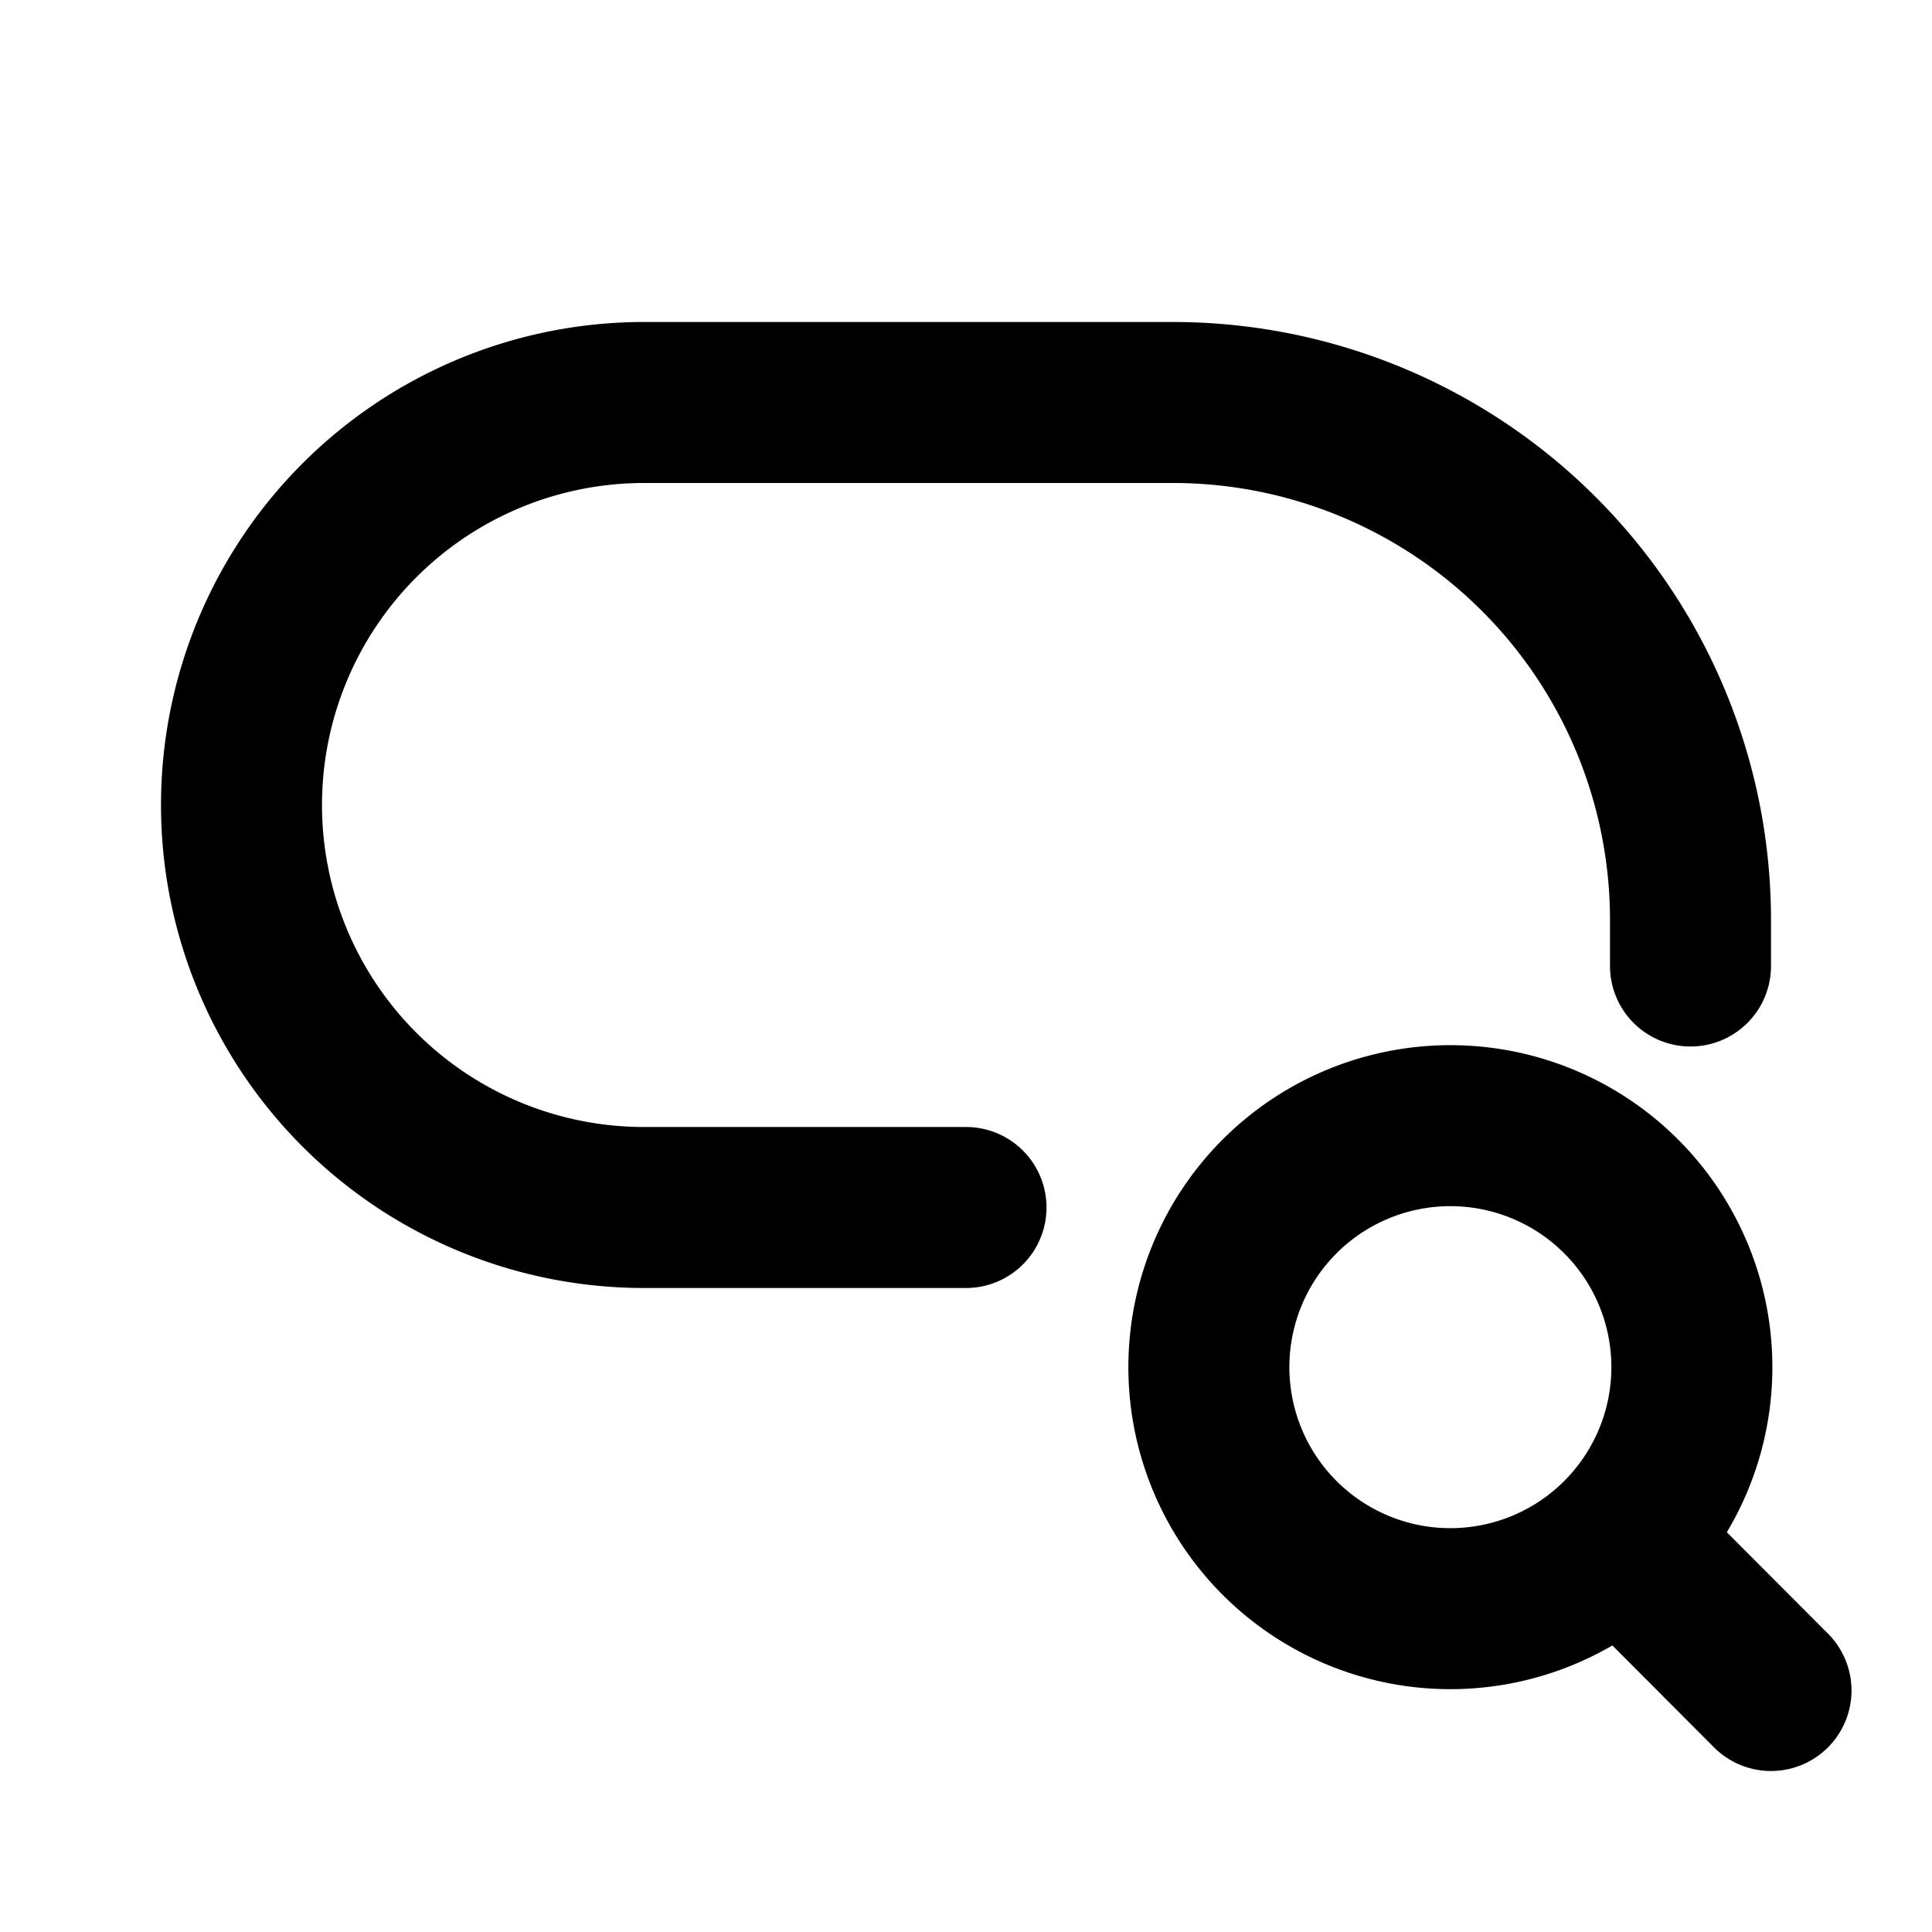 <svg xmlns="http://www.w3.org/2000/svg" width="24" height="24" fill="none"><path stroke="#000" stroke-linecap="round" stroke-linejoin="round" stroke-width="2" d="M21 12v-.571A6.429 6.429 0 0 0 14.571 5H8a5 5 0 0 0-5 5v0a5 5 0 0 0 5 5h4m8.124 4.119a3 3 0 1 0-4.248-4.237 3 3 0 0 0 4.248 4.237zm0 0L22 21"/></svg>